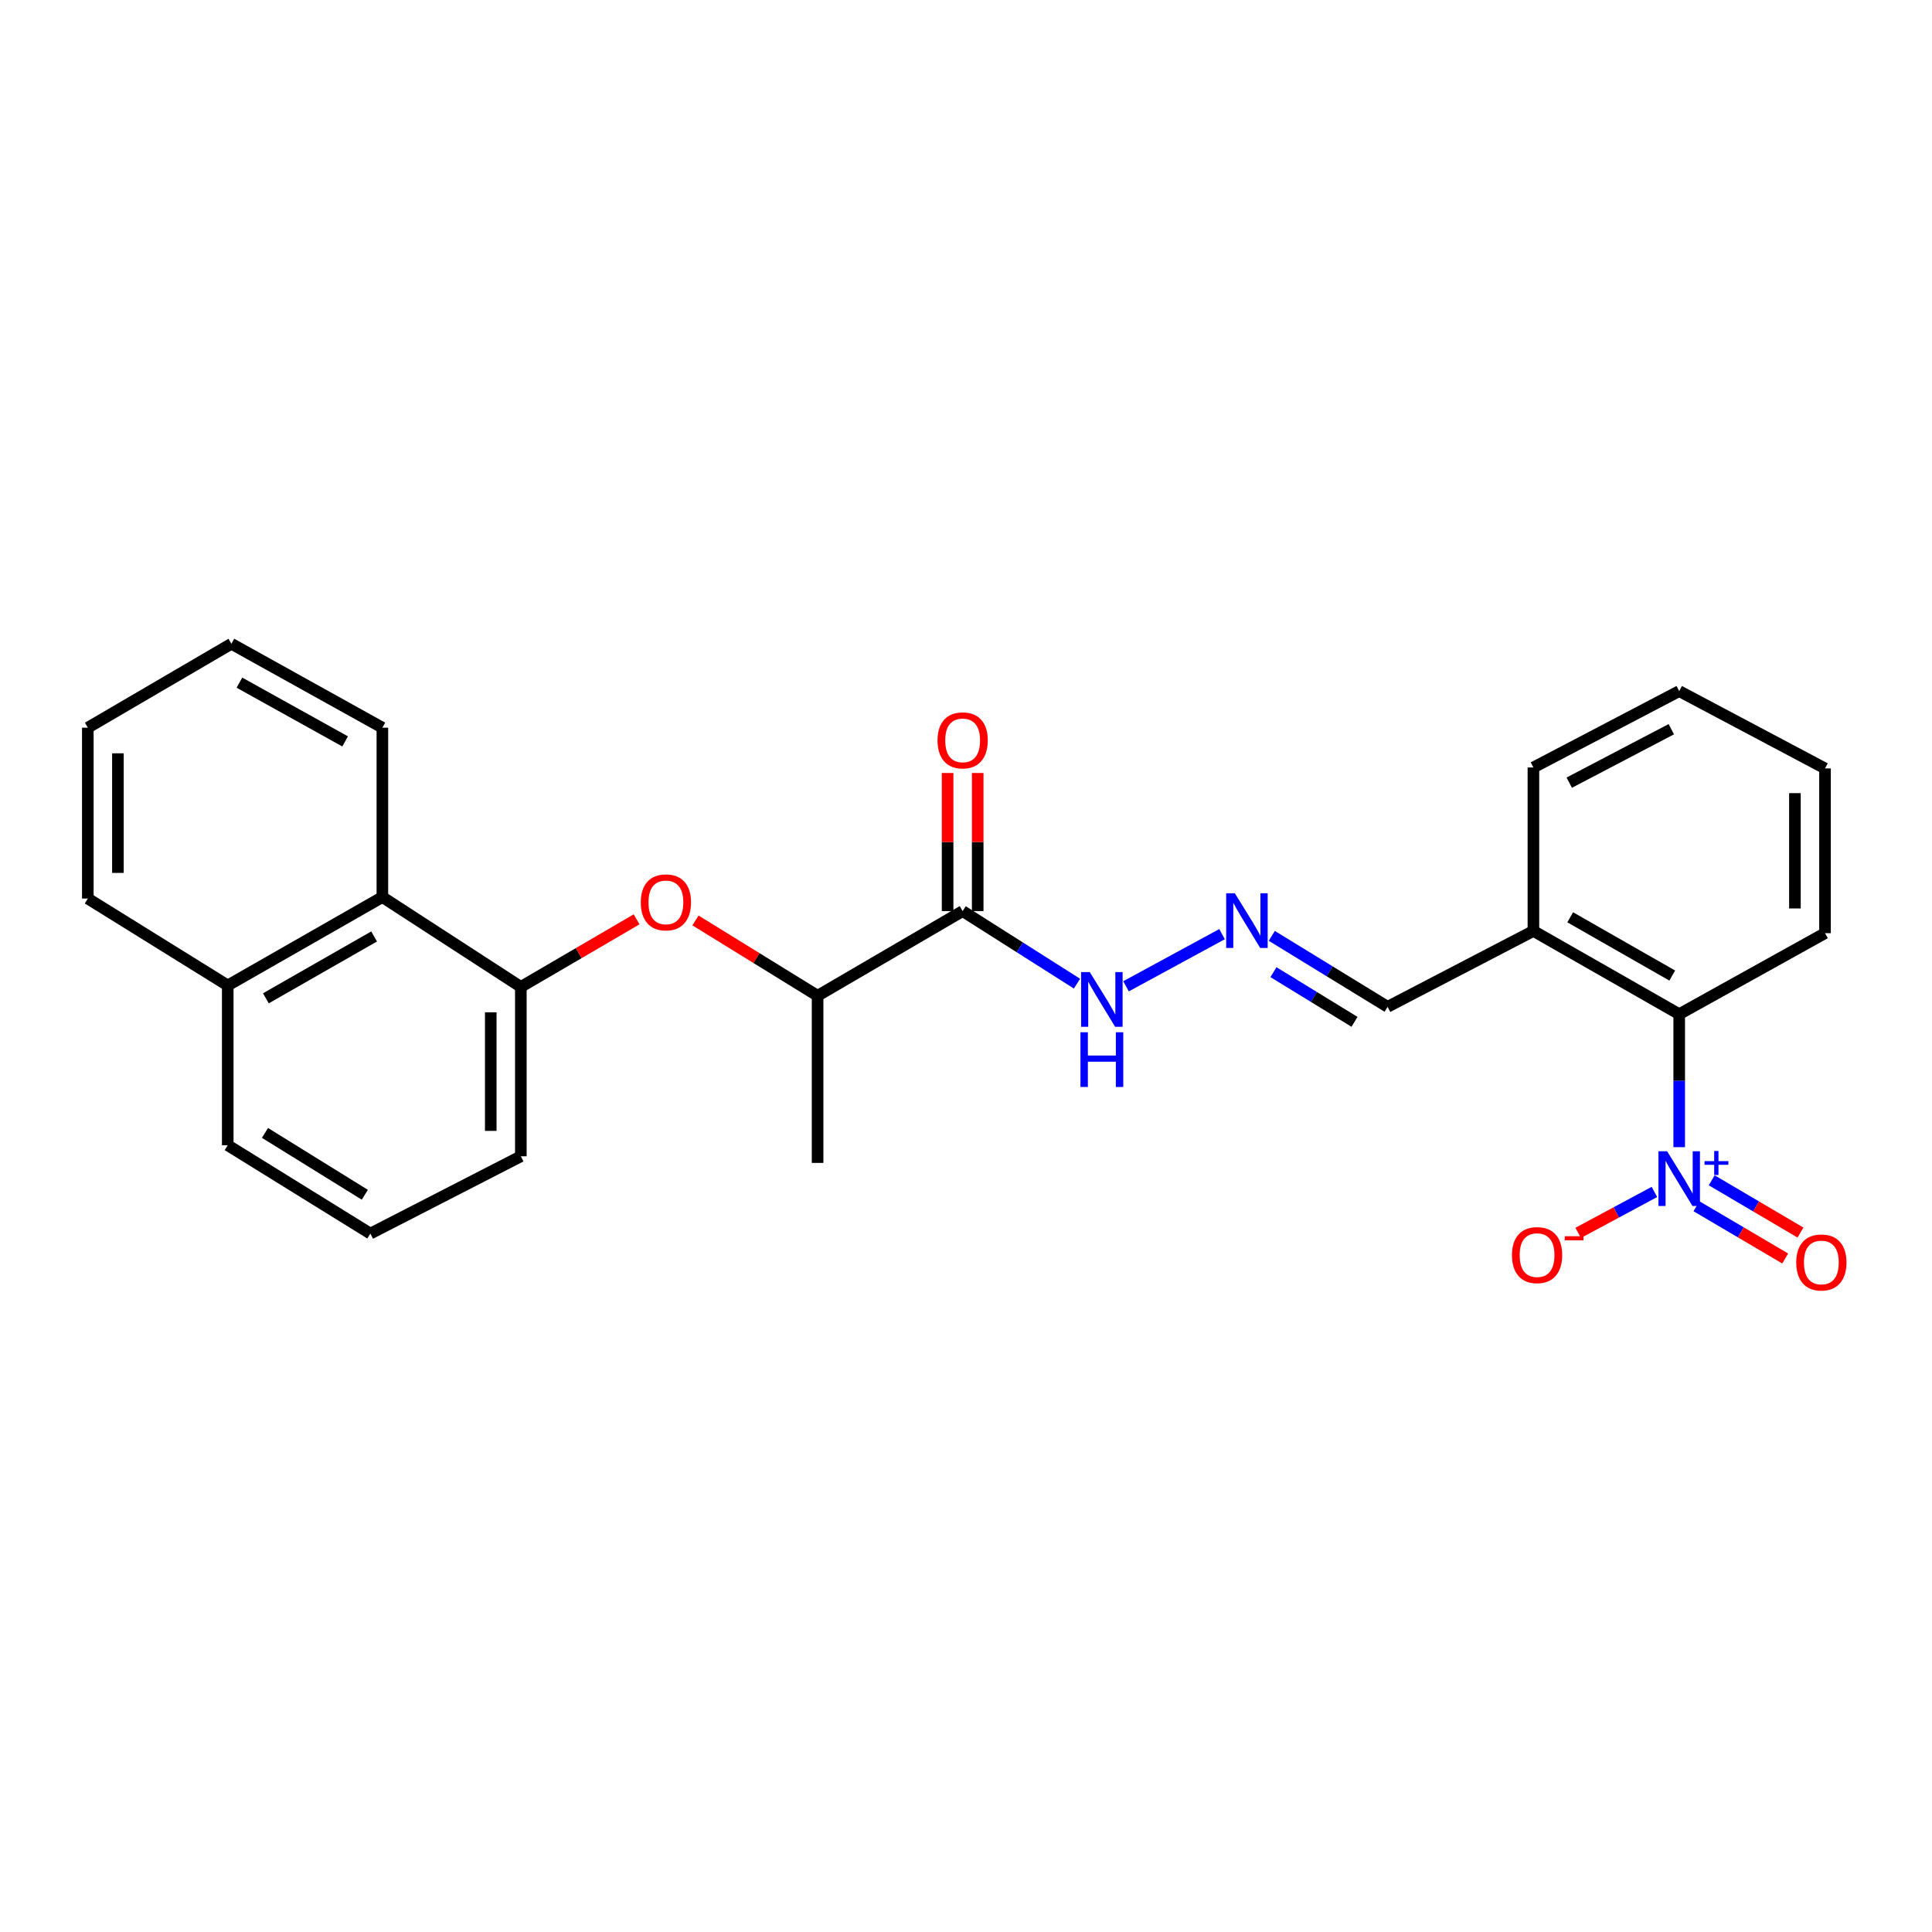 <?xml version='1.0' encoding='iso-8859-1'?>
<svg version='1.1' baseProfile='full'
              xmlns='http://www.w3.org/2000/svg'
                      xmlns:rdkit='http://www.rdkit.org/xml'
                      xmlns:xlink='http://www.w3.org/1999/xlink'
                  xml:space='preserve'
width='1000px' height='1000px' viewBox='0 0 1000 1000'>
<!-- END OF HEADER -->
<rect style='opacity:1.0;fill:#FFFFFF;stroke:none' width='1000' height='1000' x='0' y='0'> </rect>
<path class='bond-1' d='M 869.154,593.765 L 869.154,559.35' style='fill:none;fill-rule:evenodd;stroke:#0000FF;stroke-width:6px;stroke-linecap:butt;stroke-linejoin:miter;stroke-opacity:1' />
<path class='bond-1' d='M 869.154,559.35 L 869.154,524.935' style='fill:none;fill-rule:evenodd;stroke:#000000;stroke-width:6px;stroke-linecap:butt;stroke-linejoin:miter;stroke-opacity:1' />
<path class='bond-7' d='M 856.326,616.942 L 836.59,627.542' style='fill:none;fill-rule:evenodd;stroke:#0000FF;stroke-width:6px;stroke-linecap:butt;stroke-linejoin:miter;stroke-opacity:1' />
<path class='bond-7' d='M 836.59,627.542 L 816.854,638.141' style='fill:none;fill-rule:evenodd;stroke:#FF0000;stroke-width:6px;stroke-linecap:butt;stroke-linejoin:miter;stroke-opacity:1' />
<path class='bond-9' d='M 878.077,624.344 L 901.047,637.867' style='fill:none;fill-rule:evenodd;stroke:#0000FF;stroke-width:6px;stroke-linecap:butt;stroke-linejoin:miter;stroke-opacity:1' />
<path class='bond-9' d='M 901.047,637.867 L 924.017,651.39' style='fill:none;fill-rule:evenodd;stroke:#FF0000;stroke-width:6px;stroke-linecap:butt;stroke-linejoin:miter;stroke-opacity:1' />
<path class='bond-9' d='M 885.979,610.922 L 908.949,624.445' style='fill:none;fill-rule:evenodd;stroke:#0000FF;stroke-width:6px;stroke-linecap:butt;stroke-linejoin:miter;stroke-opacity:1' />
<path class='bond-9' d='M 908.949,624.445 L 931.919,637.968' style='fill:none;fill-rule:evenodd;stroke:#FF0000;stroke-width:6px;stroke-linecap:butt;stroke-linejoin:miter;stroke-opacity:1' />
<path class='bond-0' d='M 498.267,471.573 L 527.856,490.353' style='fill:none;fill-rule:evenodd;stroke:#000000;stroke-width:6px;stroke-linecap:butt;stroke-linejoin:miter;stroke-opacity:1' />
<path class='bond-0' d='M 527.856,490.353 L 557.446,509.133' style='fill:none;fill-rule:evenodd;stroke:#0000FF;stroke-width:6px;stroke-linecap:butt;stroke-linejoin:miter;stroke-opacity:1' />
<path class='bond-5' d='M 498.267,471.573 L 423.186,515.409' style='fill:none;fill-rule:evenodd;stroke:#000000;stroke-width:6px;stroke-linecap:butt;stroke-linejoin:miter;stroke-opacity:1' />
<path class='bond-11' d='M 506.054,471.573 L 506.054,435.838' style='fill:none;fill-rule:evenodd;stroke:#000000;stroke-width:6px;stroke-linecap:butt;stroke-linejoin:miter;stroke-opacity:1' />
<path class='bond-11' d='M 506.054,435.838 L 506.054,400.103' style='fill:none;fill-rule:evenodd;stroke:#FF0000;stroke-width:6px;stroke-linecap:butt;stroke-linejoin:miter;stroke-opacity:1' />
<path class='bond-11' d='M 490.479,471.573 L 490.479,435.838' style='fill:none;fill-rule:evenodd;stroke:#000000;stroke-width:6px;stroke-linecap:butt;stroke-linejoin:miter;stroke-opacity:1' />
<path class='bond-11' d='M 490.479,435.838 L 490.479,400.103' style='fill:none;fill-rule:evenodd;stroke:#FF0000;stroke-width:6px;stroke-linecap:butt;stroke-linejoin:miter;stroke-opacity:1' />
<path class='bond-6' d='M 869.154,524.935 L 793.692,481.853' style='fill:none;fill-rule:evenodd;stroke:#000000;stroke-width:6px;stroke-linecap:butt;stroke-linejoin:miter;stroke-opacity:1' />
<path class='bond-6' d='M 865.557,504.947 L 812.734,474.789' style='fill:none;fill-rule:evenodd;stroke:#000000;stroke-width:6px;stroke-linecap:butt;stroke-linejoin:miter;stroke-opacity:1' />
<path class='bond-15' d='M 869.154,524.935 L 944.624,483.004' style='fill:none;fill-rule:evenodd;stroke:#000000;stroke-width:6px;stroke-linecap:butt;stroke-linejoin:miter;stroke-opacity:1' />
<path class='bond-2' d='M 269.589,510.823 L 299.543,493.334' style='fill:none;fill-rule:evenodd;stroke:#000000;stroke-width:6px;stroke-linecap:butt;stroke-linejoin:miter;stroke-opacity:1' />
<path class='bond-2' d='M 299.543,493.334 L 329.497,475.846' style='fill:none;fill-rule:evenodd;stroke:#FF0000;stroke-width:6px;stroke-linecap:butt;stroke-linejoin:miter;stroke-opacity:1' />
<path class='bond-8' d='M 269.589,510.823 L 197.918,464.322' style='fill:none;fill-rule:evenodd;stroke:#000000;stroke-width:6px;stroke-linecap:butt;stroke-linejoin:miter;stroke-opacity:1' />
<path class='bond-14' d='M 269.589,510.823 L 269.589,598.493' style='fill:none;fill-rule:evenodd;stroke:#000000;stroke-width:6px;stroke-linecap:butt;stroke-linejoin:miter;stroke-opacity:1' />
<path class='bond-14' d='M 254.014,523.973 L 254.014,585.343' style='fill:none;fill-rule:evenodd;stroke:#000000;stroke-width:6px;stroke-linecap:butt;stroke-linejoin:miter;stroke-opacity:1' />
<path class='bond-3' d='M 359.976,476.427 L 391.581,495.918' style='fill:none;fill-rule:evenodd;stroke:#FF0000;stroke-width:6px;stroke-linecap:butt;stroke-linejoin:miter;stroke-opacity:1' />
<path class='bond-3' d='M 391.581,495.918 L 423.186,515.409' style='fill:none;fill-rule:evenodd;stroke:#000000;stroke-width:6px;stroke-linecap:butt;stroke-linejoin:miter;stroke-opacity:1' />
<path class='bond-4' d='M 658.283,484.403 L 688.248,502.766' style='fill:none;fill-rule:evenodd;stroke:#0000FF;stroke-width:6px;stroke-linecap:butt;stroke-linejoin:miter;stroke-opacity:1' />
<path class='bond-4' d='M 688.248,502.766 L 718.213,521.128' style='fill:none;fill-rule:evenodd;stroke:#000000;stroke-width:6px;stroke-linecap:butt;stroke-linejoin:miter;stroke-opacity:1' />
<path class='bond-4' d='M 659.135,503.192 L 680.11,516.046' style='fill:none;fill-rule:evenodd;stroke:#0000FF;stroke-width:6px;stroke-linecap:butt;stroke-linejoin:miter;stroke-opacity:1' />
<path class='bond-4' d='M 680.11,516.046 L 701.086,528.899' style='fill:none;fill-rule:evenodd;stroke:#000000;stroke-width:6px;stroke-linecap:butt;stroke-linejoin:miter;stroke-opacity:1' />
<path class='bond-10' d='M 632.532,483.509 L 582.829,510.508' style='fill:none;fill-rule:evenodd;stroke:#0000FF;stroke-width:6px;stroke-linecap:butt;stroke-linejoin:miter;stroke-opacity:1' />
<path class='bond-19' d='M 423.186,515.409 L 423.186,601.92' style='fill:none;fill-rule:evenodd;stroke:#000000;stroke-width:6px;stroke-linecap:butt;stroke-linejoin:miter;stroke-opacity:1' />
<path class='bond-12' d='M 793.692,481.853 L 718.213,521.128' style='fill:none;fill-rule:evenodd;stroke:#000000;stroke-width:6px;stroke-linecap:butt;stroke-linejoin:miter;stroke-opacity:1' />
<path class='bond-17' d='M 793.692,481.853 L 793.692,397.237' style='fill:none;fill-rule:evenodd;stroke:#000000;stroke-width:6px;stroke-linecap:butt;stroke-linejoin:miter;stroke-opacity:1' />
<path class='bond-13' d='M 197.918,464.322 L 117.879,510.07' style='fill:none;fill-rule:evenodd;stroke:#000000;stroke-width:6px;stroke-linecap:butt;stroke-linejoin:miter;stroke-opacity:1' />
<path class='bond-13' d='M 193.641,484.706 L 137.614,516.73' style='fill:none;fill-rule:evenodd;stroke:#000000;stroke-width:6px;stroke-linecap:butt;stroke-linejoin:miter;stroke-opacity:1' />
<path class='bond-18' d='M 197.918,464.322 L 197.918,376.651' style='fill:none;fill-rule:evenodd;stroke:#000000;stroke-width:6px;stroke-linecap:butt;stroke-linejoin:miter;stroke-opacity:1' />
<path class='bond-21' d='M 117.879,510.07 L 45.455,465.084' style='fill:none;fill-rule:evenodd;stroke:#000000;stroke-width:6px;stroke-linecap:butt;stroke-linejoin:miter;stroke-opacity:1' />
<path class='bond-27' d='M 117.879,510.07 L 117.879,592.774' style='fill:none;fill-rule:evenodd;stroke:#000000;stroke-width:6px;stroke-linecap:butt;stroke-linejoin:miter;stroke-opacity:1' />
<path class='bond-16' d='M 269.589,598.493 L 191.696,638.504' style='fill:none;fill-rule:evenodd;stroke:#000000;stroke-width:6px;stroke-linecap:butt;stroke-linejoin:miter;stroke-opacity:1' />
<path class='bond-22' d='M 944.624,483.004 L 944.624,397.738' style='fill:none;fill-rule:evenodd;stroke:#000000;stroke-width:6px;stroke-linecap:butt;stroke-linejoin:miter;stroke-opacity:1' />
<path class='bond-22' d='M 929.049,470.214 L 929.049,410.528' style='fill:none;fill-rule:evenodd;stroke:#000000;stroke-width:6px;stroke-linecap:butt;stroke-linejoin:miter;stroke-opacity:1' />
<path class='bond-20' d='M 191.696,638.504 L 117.879,592.774' style='fill:none;fill-rule:evenodd;stroke:#000000;stroke-width:6px;stroke-linecap:butt;stroke-linejoin:miter;stroke-opacity:1' />
<path class='bond-20' d='M 188.826,618.404 L 137.154,586.393' style='fill:none;fill-rule:evenodd;stroke:#000000;stroke-width:6px;stroke-linecap:butt;stroke-linejoin:miter;stroke-opacity:1' />
<path class='bond-26' d='M 793.692,397.237 L 869.154,357.71' style='fill:none;fill-rule:evenodd;stroke:#000000;stroke-width:6px;stroke-linecap:butt;stroke-linejoin:miter;stroke-opacity:1' />
<path class='bond-26' d='M 812.238,405.105 L 865.061,377.436' style='fill:none;fill-rule:evenodd;stroke:#000000;stroke-width:6px;stroke-linecap:butt;stroke-linejoin:miter;stroke-opacity:1' />
<path class='bond-24' d='M 197.918,376.651 L 119.774,333.214' style='fill:none;fill-rule:evenodd;stroke:#000000;stroke-width:6px;stroke-linecap:butt;stroke-linejoin:miter;stroke-opacity:1' />
<path class='bond-24' d='M 178.629,383.749 L 123.928,353.343' style='fill:none;fill-rule:evenodd;stroke:#000000;stroke-width:6px;stroke-linecap:butt;stroke-linejoin:miter;stroke-opacity:1' />
<path class='bond-28' d='M 45.455,465.084 L 45.455,376.651' style='fill:none;fill-rule:evenodd;stroke:#000000;stroke-width:6px;stroke-linecap:butt;stroke-linejoin:miter;stroke-opacity:1' />
<path class='bond-28' d='M 61.03,451.819 L 61.03,389.916' style='fill:none;fill-rule:evenodd;stroke:#000000;stroke-width:6px;stroke-linecap:butt;stroke-linejoin:miter;stroke-opacity:1' />
<path class='bond-23' d='M 944.624,397.738 L 869.154,357.71' style='fill:none;fill-rule:evenodd;stroke:#000000;stroke-width:6px;stroke-linecap:butt;stroke-linejoin:miter;stroke-opacity:1' />
<path class='bond-25' d='M 119.774,333.214 L 45.455,376.651' style='fill:none;fill-rule:evenodd;stroke:#000000;stroke-width:6px;stroke-linecap:butt;stroke-linejoin:miter;stroke-opacity:1' />
<path  class='atom-0' d='M 862.894 595.893
L 872.174 610.893
Q 873.094 612.373, 874.574 615.053
Q 876.054 617.733, 876.134 617.893
L 876.134 595.893
L 879.894 595.893
L 879.894 624.213
L 876.014 624.213
L 866.054 607.813
Q 864.894 605.893, 863.654 603.693
Q 862.454 601.493, 862.094 600.813
L 862.094 624.213
L 858.414 624.213
L 858.414 595.893
L 862.894 595.893
' fill='#0000FF'/>
<path  class='atom-0' d='M 882.27 600.998
L 887.259 600.998
L 887.259 595.745
L 889.477 595.745
L 889.477 600.998
L 894.599 600.998
L 894.599 602.899
L 889.477 602.899
L 889.477 608.179
L 887.259 608.179
L 887.259 602.899
L 882.27 602.899
L 882.27 600.998
' fill='#0000FF'/>
<path  class='atom-4' d='M 331.67 467.067
Q 331.67 460.267, 335.03 456.467
Q 338.39 452.667, 344.67 452.667
Q 350.95 452.667, 354.31 456.467
Q 357.67 460.267, 357.67 467.067
Q 357.67 473.947, 354.27 477.867
Q 350.87 481.747, 344.67 481.747
Q 338.43 481.747, 335.03 477.867
Q 331.67 473.987, 331.67 467.067
M 344.67 478.547
Q 348.99 478.547, 351.31 475.667
Q 353.67 472.747, 353.67 467.067
Q 353.67 461.507, 351.31 458.707
Q 348.99 455.867, 344.67 455.867
Q 340.35 455.867, 337.99 458.667
Q 335.67 461.467, 335.67 467.067
Q 335.67 472.787, 337.99 475.667
Q 340.35 478.547, 344.67 478.547
' fill='#FF0000'/>
<path  class='atom-5' d='M 639.148 462.354
L 648.428 477.354
Q 649.348 478.834, 650.828 481.514
Q 652.308 484.194, 652.388 484.354
L 652.388 462.354
L 656.148 462.354
L 656.148 490.674
L 652.268 490.674
L 642.308 474.274
Q 641.148 472.354, 639.908 470.154
Q 638.708 467.954, 638.348 467.274
L 638.348 490.674
L 634.668 490.674
L 634.668 462.354
L 639.148 462.354
' fill='#0000FF'/>
<path  class='atom-8' d='M 782.587 649.642
Q 782.587 642.842, 785.947 639.042
Q 789.307 635.242, 795.587 635.242
Q 801.867 635.242, 805.227 639.042
Q 808.587 642.842, 808.587 649.642
Q 808.587 656.522, 805.187 660.442
Q 801.787 664.322, 795.587 664.322
Q 789.347 664.322, 785.947 660.442
Q 782.587 656.562, 782.587 649.642
M 795.587 661.122
Q 799.907 661.122, 802.227 658.242
Q 804.587 655.322, 804.587 649.642
Q 804.587 644.082, 802.227 641.282
Q 799.907 638.442, 795.587 638.442
Q 791.267 638.442, 788.907 641.242
Q 786.587 644.042, 786.587 649.642
Q 786.587 655.362, 788.907 658.242
Q 791.267 661.122, 795.587 661.122
' fill='#FF0000'/>
<path  class='atom-8' d='M 809.907 639.865
L 819.596 639.865
L 819.596 641.977
L 809.907 641.977
L 809.907 639.865
' fill='#FF0000'/>
<path  class='atom-10' d='M 929.729 653.45
Q 929.729 646.65, 933.089 642.85
Q 936.449 639.05, 942.729 639.05
Q 949.009 639.05, 952.369 642.85
Q 955.729 646.65, 955.729 653.45
Q 955.729 660.33, 952.329 664.25
Q 948.929 668.13, 942.729 668.13
Q 936.489 668.13, 933.089 664.25
Q 929.729 660.37, 929.729 653.45
M 942.729 664.93
Q 947.049 664.93, 949.369 662.05
Q 951.729 659.13, 951.729 653.45
Q 951.729 647.89, 949.369 645.09
Q 947.049 642.25, 942.729 642.25
Q 938.409 642.25, 936.049 645.05
Q 933.729 647.85, 933.729 653.45
Q 933.729 659.17, 936.049 662.05
Q 938.409 664.93, 942.729 664.93
' fill='#FF0000'/>
<path  class='atom-11' d='M 564.059 503.144
L 573.339 518.144
Q 574.259 519.624, 575.739 522.304
Q 577.219 524.984, 577.299 525.144
L 577.299 503.144
L 581.059 503.144
L 581.059 531.464
L 577.179 531.464
L 567.219 515.064
Q 566.059 513.144, 564.819 510.944
Q 563.619 508.744, 563.259 508.064
L 563.259 531.464
L 559.579 531.464
L 559.579 503.144
L 564.059 503.144
' fill='#0000FF'/>
<path  class='atom-11' d='M 559.239 534.296
L 563.079 534.296
L 563.079 546.336
L 577.559 546.336
L 577.559 534.296
L 581.399 534.296
L 581.399 562.616
L 577.559 562.616
L 577.559 549.536
L 563.079 549.536
L 563.079 562.616
L 559.239 562.616
L 559.239 534.296
' fill='#0000FF'/>
<path  class='atom-12' d='M 485.267 383.212
Q 485.267 376.412, 488.627 372.612
Q 491.987 368.812, 498.267 368.812
Q 504.547 368.812, 507.907 372.612
Q 511.267 376.412, 511.267 383.212
Q 511.267 390.092, 507.867 394.012
Q 504.467 397.892, 498.267 397.892
Q 492.027 397.892, 488.627 394.012
Q 485.267 390.132, 485.267 383.212
M 498.267 394.692
Q 502.587 394.692, 504.907 391.812
Q 507.267 388.892, 507.267 383.212
Q 507.267 377.652, 504.907 374.852
Q 502.587 372.012, 498.267 372.012
Q 493.947 372.012, 491.587 374.812
Q 489.267 377.612, 489.267 383.212
Q 489.267 388.932, 491.587 391.812
Q 493.947 394.692, 498.267 394.692
' fill='#FF0000'/>
</svg>
